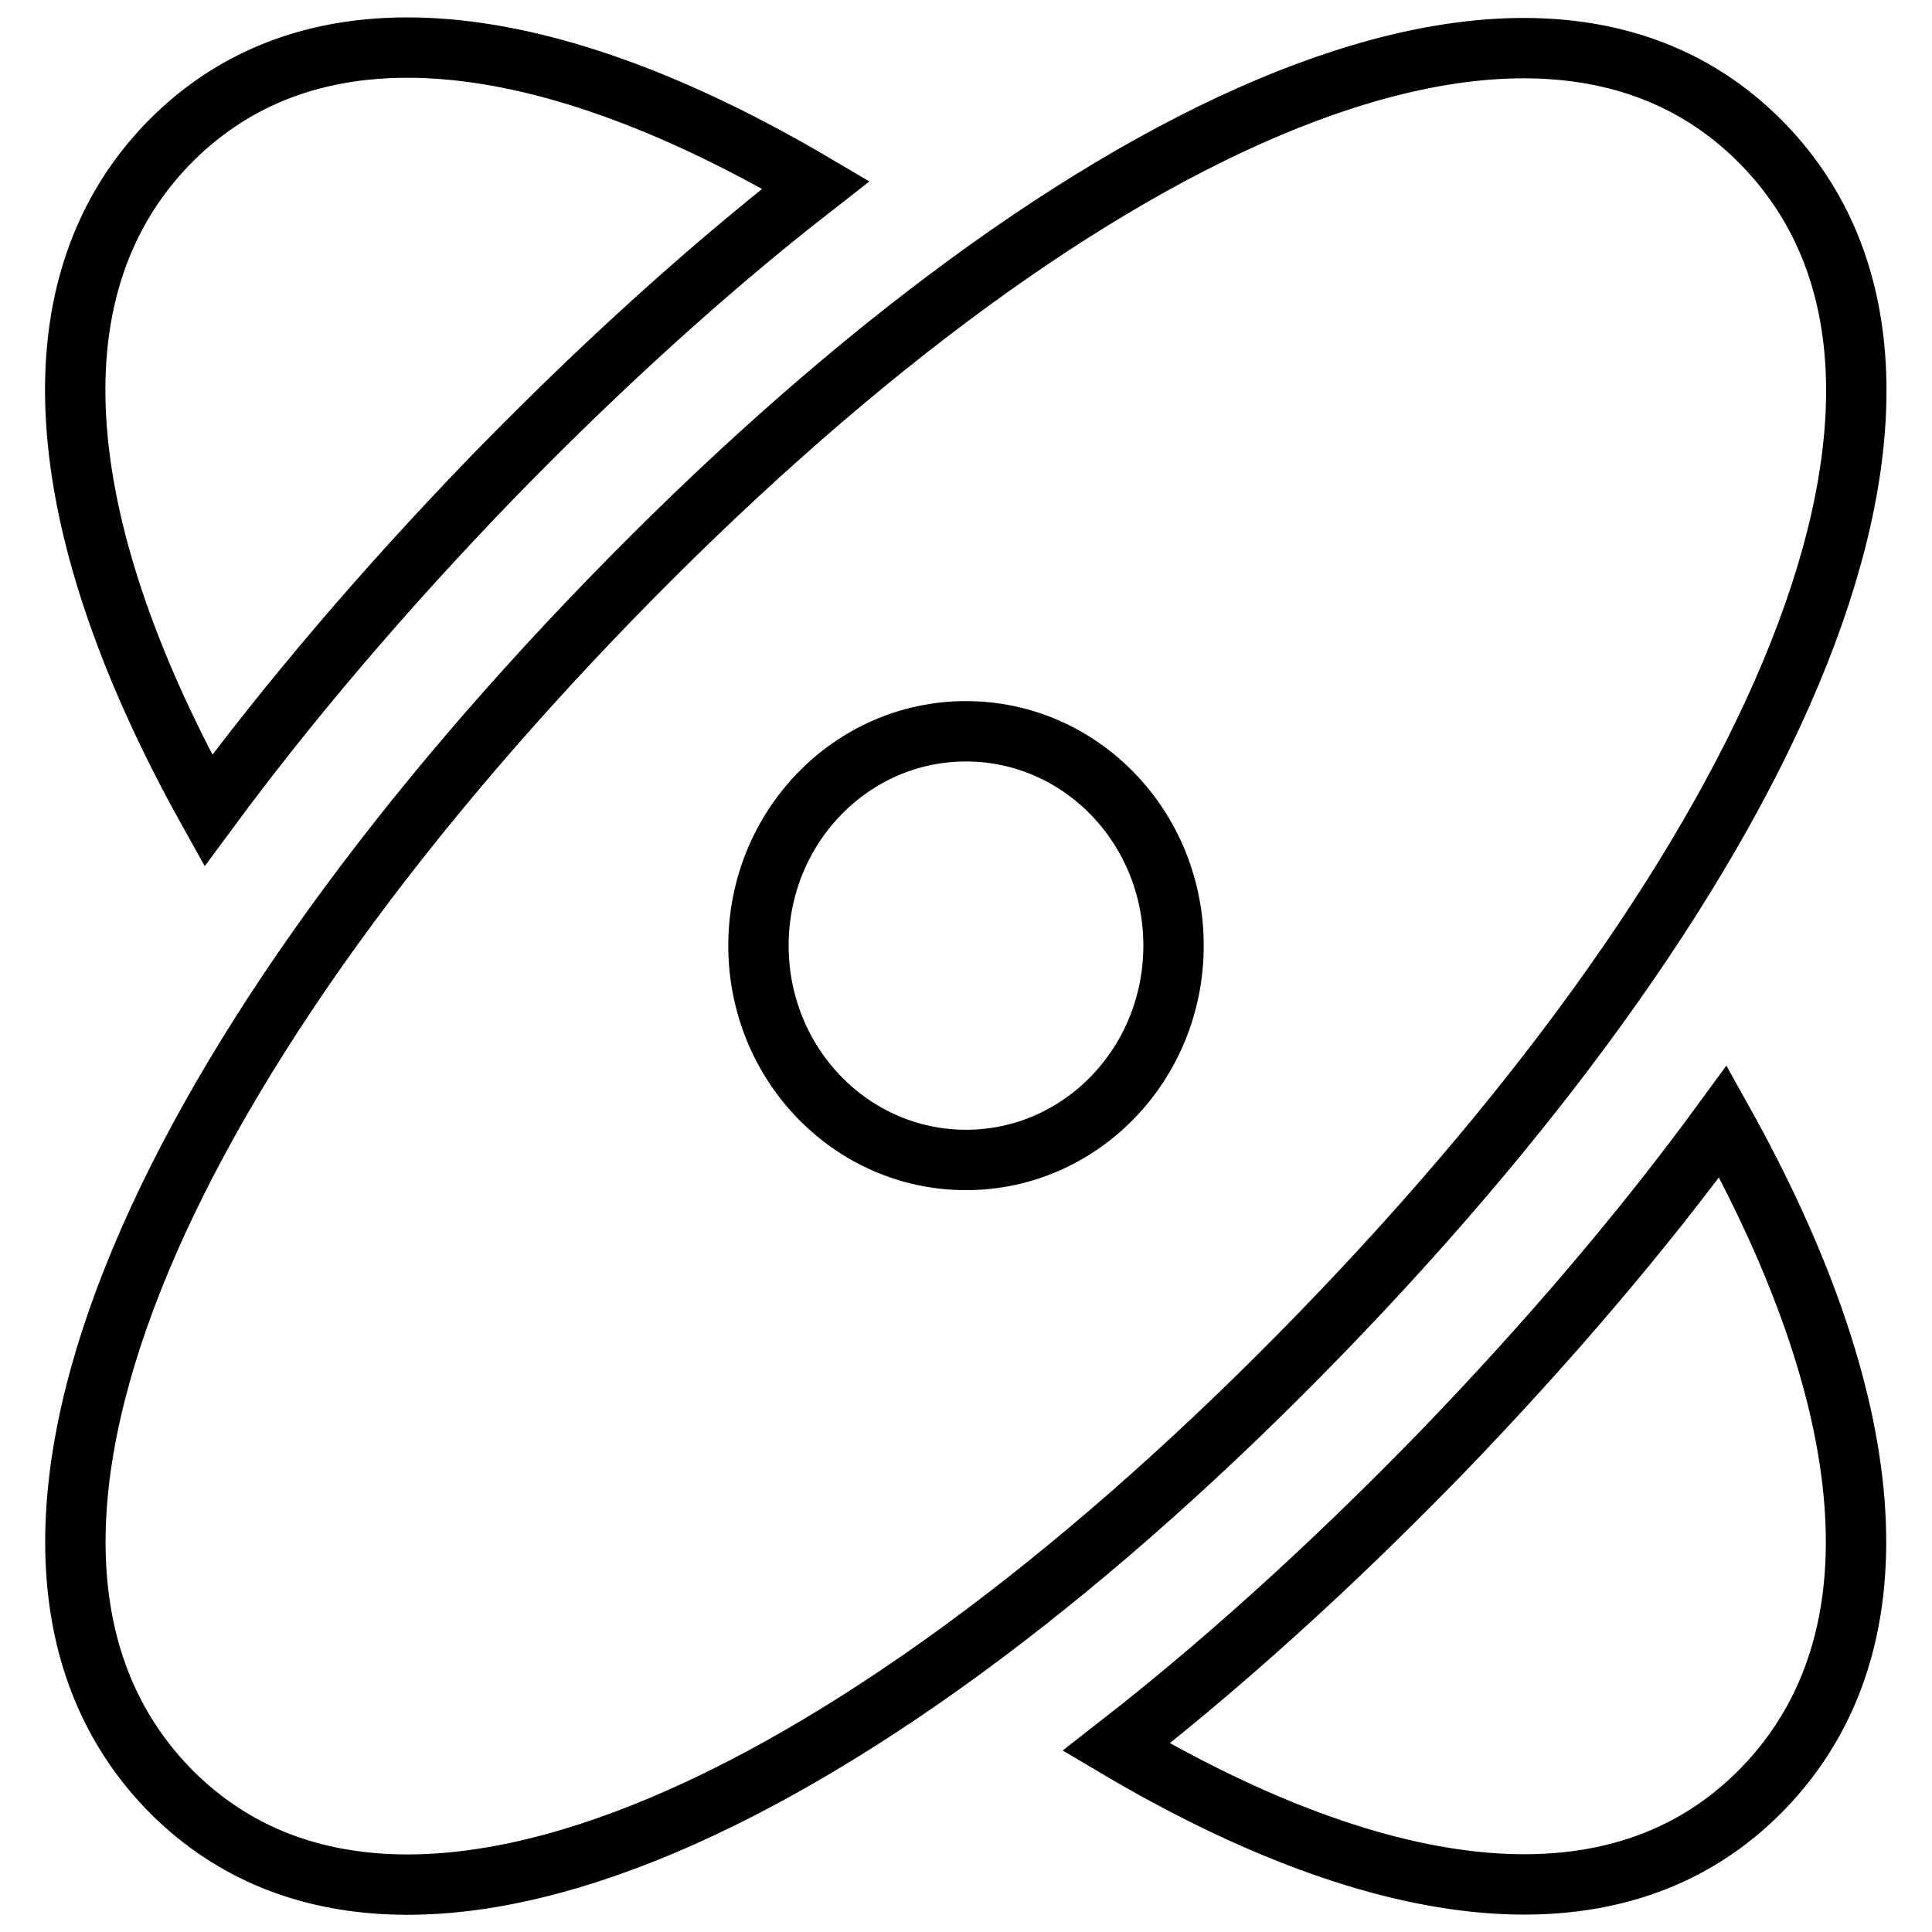 <?xml version="1.0" encoding="utf-8"?>
<!-- Svg Vector Icons : http://www.onlinewebfonts.com/icon -->
<!DOCTYPE svg PUBLIC "-//W3C//DTD SVG 1.1//EN" "http://www.w3.org/Graphics/SVG/1.1/DTD/svg11.dtd">
<svg version="1.1" xmlns="http://www.w3.org/2000/svg" xmlns:xlink="http://www.w3.org/1999/xlink" x="0px" y="0px" viewBox="0 0 256 256" enable-background="new 0 0 256 256" xml:space="preserve">
<g> <path stroke-width="8" fill-opacity="0" stroke="#000000"  d="M175.1,176.6c59.9-61.8,89.3-125.8,58.5-157.5s-92.9-1.4-152.8,60.4C21,141.2-8.4,205.2,22.3,237 C53.1,268.7,115.2,238.4,175.1,176.6z M128,153.7c-15.2,0-27.5-12.7-27.5-28.4c0-15.7,12.3-28.4,27.5-28.4 c15.2,0,27.5,12.7,27.5,28.4C155.5,141,143.2,153.7,128,153.7z M190.8,192.7c-11,11.3-25.8,25.5-42.9,38.8 c35.3,20.9,66.6,25.2,85.7,5.5c19.1-19.7,15-52-5.3-88.4C217.7,163.1,205.1,177.9,190.8,192.7L190.8,192.7z M65.2,63.3 c11-11.3,25.8-25.5,42.9-38.8C72.7,3.6,41.5-0.7,22.3,19c-19.1,19.7-15,52,5.3,88.4C38.3,92.9,50.9,78.1,65.2,63.3L65.2,63.3z"/></g>
</svg>